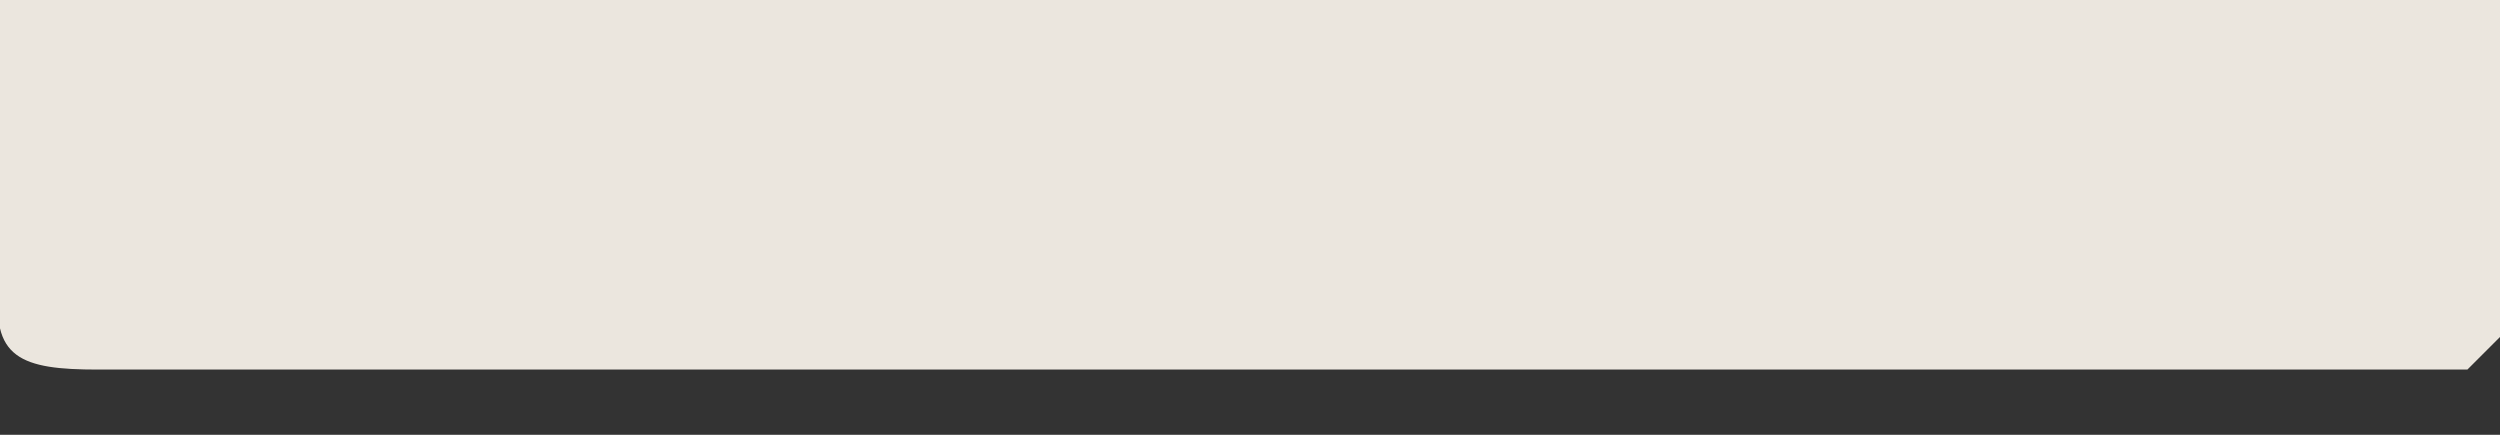 <svg width="23" height="4" fill="none" xmlns="http://www.w3.org/2000/svg"><rect width="100%" height="100%" fill="#333333" stroke="none"/><path opacity=".9" d="M0 0h23v3.1l-.3.3H.9c-.7 0-1-.1-.9-.8V0Z" fill="#FFFAF1"/></svg>